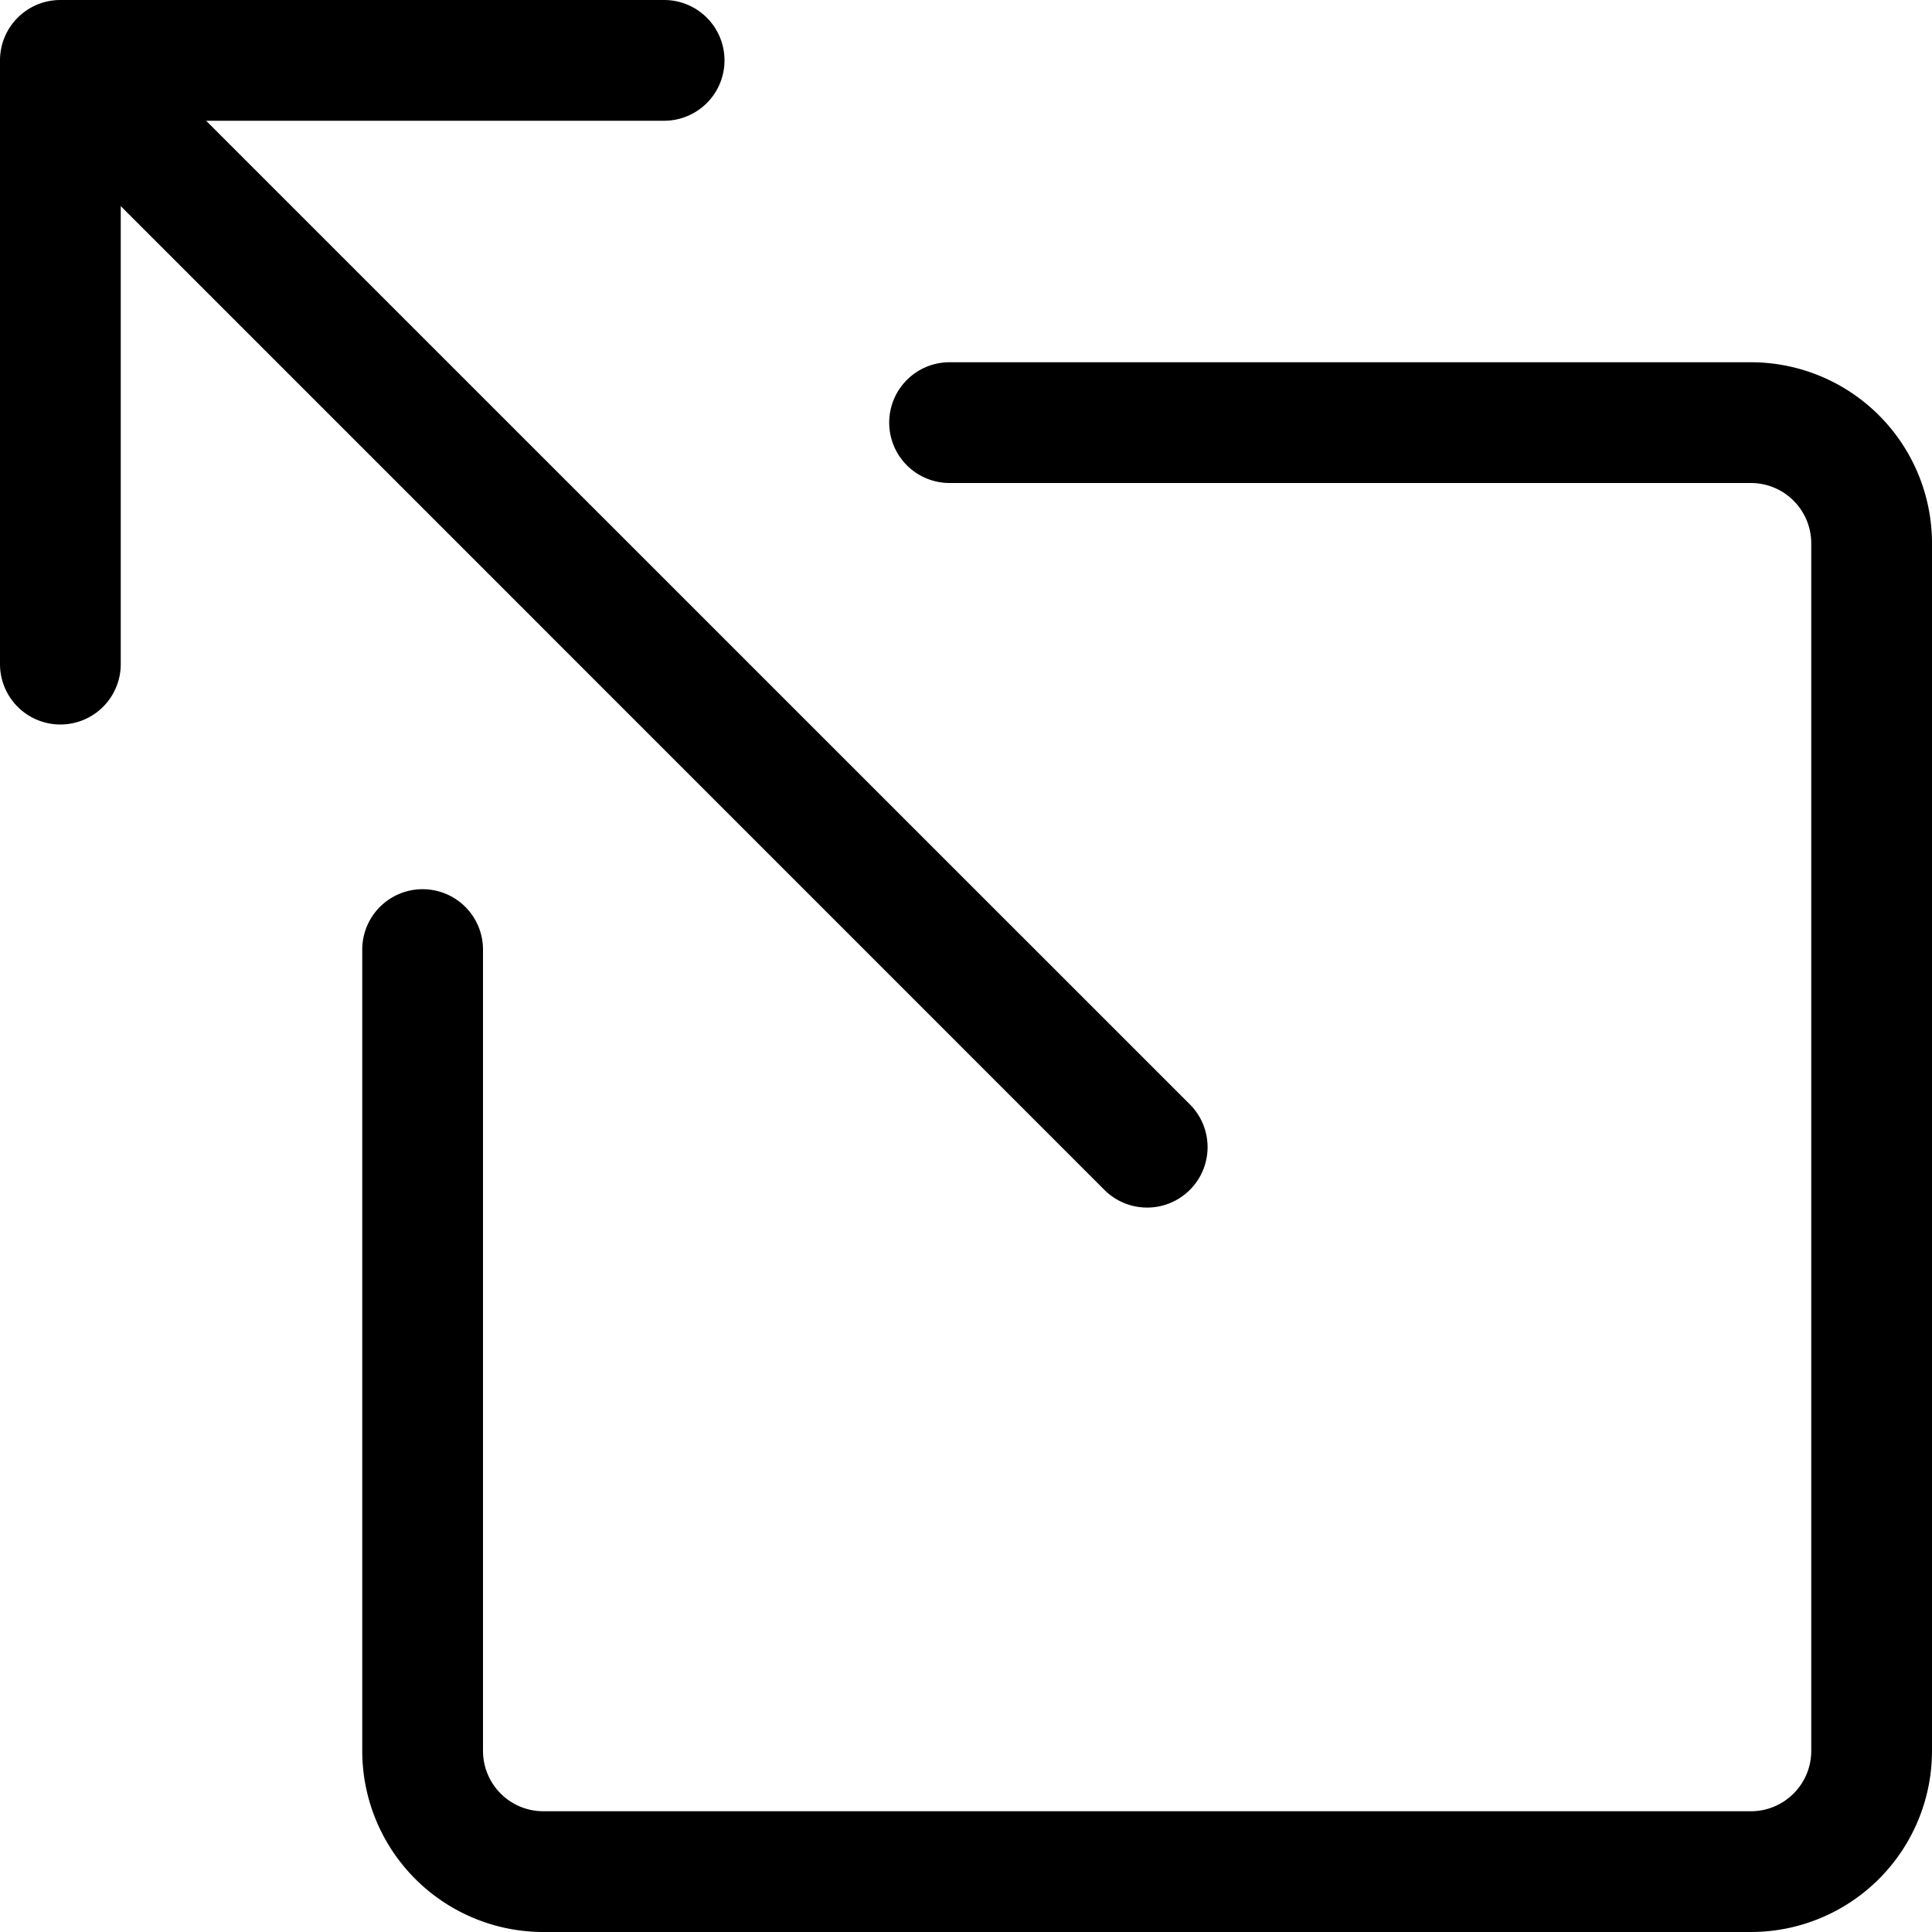 <?xml version="1.0" encoding="utf-8"?><!-- Uploaded to: SVG Repo, www.svgrepo.com, Generator: SVG Repo Mixer Tools -->
<svg width="800px" height="800px" viewBox="0 0 16 16" xmlns="http://www.w3.org/2000/svg" fill="#000000" class="bi bi-box-arrow-up-left">
  <path fill-rule="evenodd" d="M7.364 3.5a.5.5 0 0 1 .5-.5H14.5A1.5 1.5 0 0 1 16 4.5v10a1.5 1.5 0 0 1-1.5 1.5h-10A1.5 1.5 0 0 1 3 14.5V7.864a.5.5 0 1 1 1 0V14.5a.5.5 0 0 0 .5.5h10a.5.5 0 0 0 .5-.5v-10a.5.5 0 0 0-.5-.5H7.864a.5.5 0 0 1-.5-.5z"/>
  <path fill-rule="evenodd" d="M0 .5A.5.5 0 0 1 .5 0h5a.5.5 0 0 1 0 1H1.707l8.147 8.146a.5.5 0 0 1-.708.708L1 1.707V5.5a.5.5 0 0 1-1 0v-5z"/>
</svg>